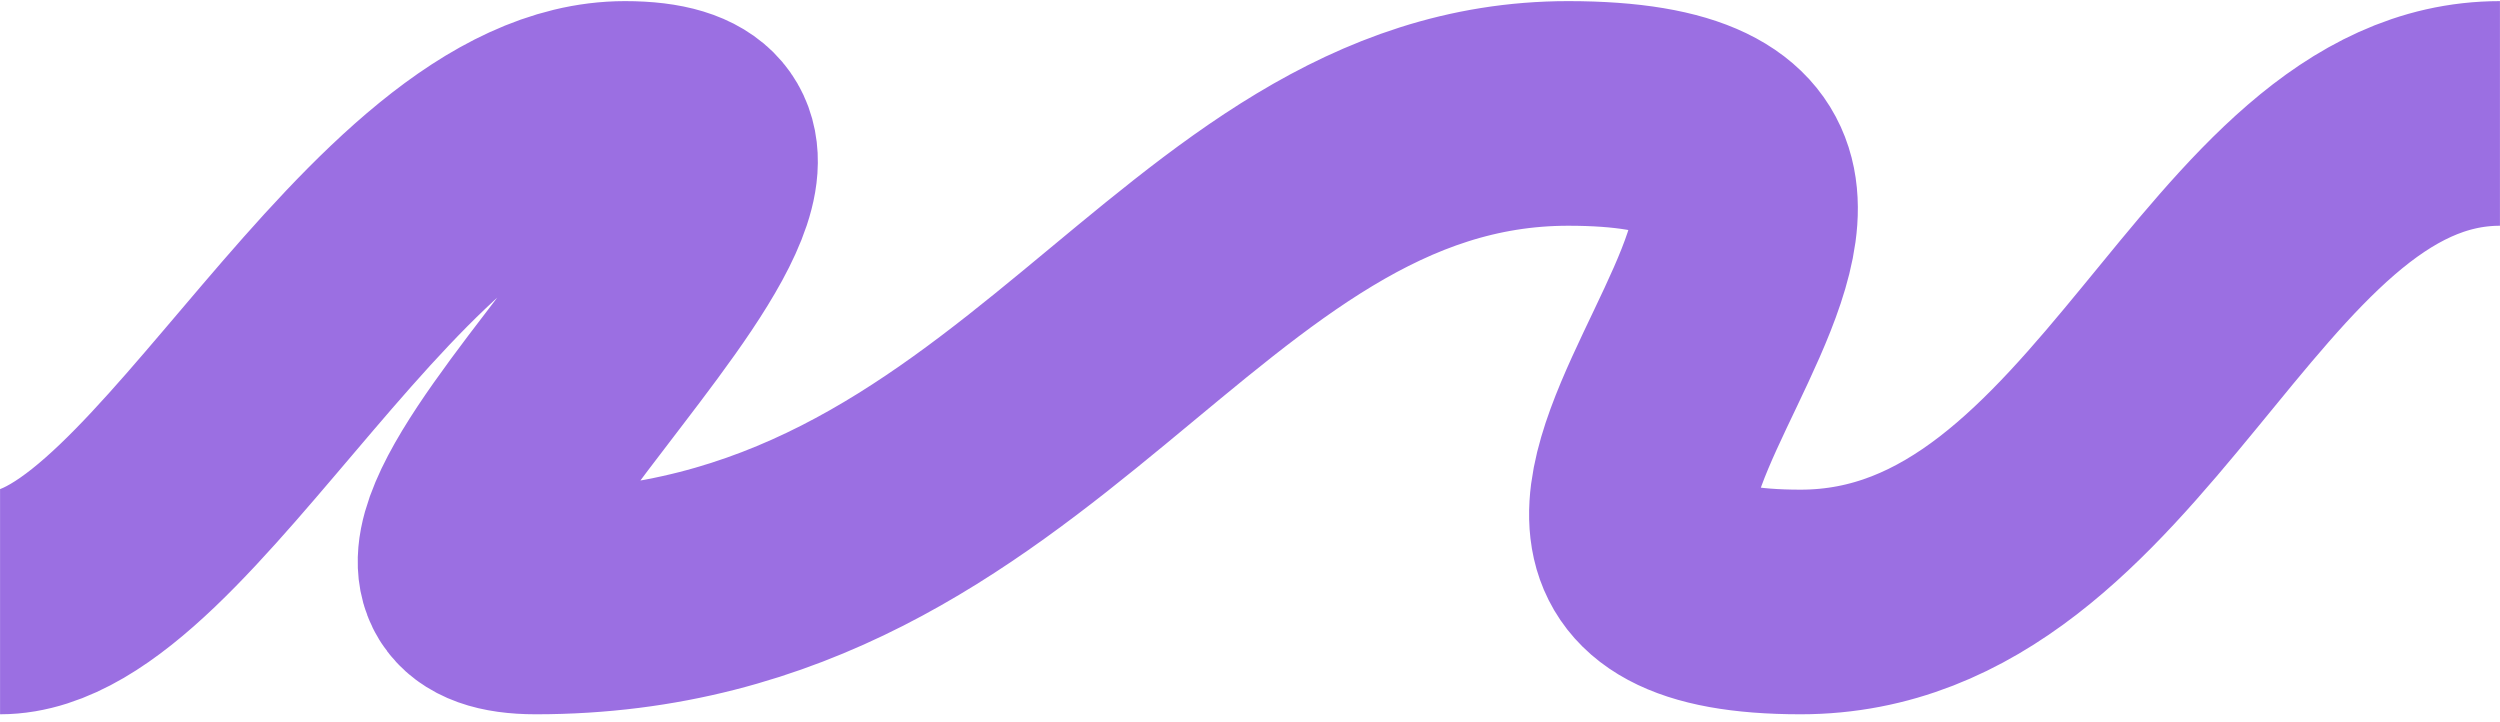 <?xml version="1.0" encoding="UTF-8"?> <svg xmlns="http://www.w3.org/2000/svg" width="2226" height="643" viewBox="0 0 2226 643" fill="none"> <g clip-path="url(#clip0_620_19)"> <mask id="mask0_620_19" style="mask-type:luminance" maskUnits="userSpaceOnUse" x="0" y="0" width="2226" height="643"> <path d="M2226 0H0V643H2226V0Z" fill="white"></path> </mask> <g mask="url(#mask0_620_19)"> <path d="M0 536C155.257 536 342.289 101 556.499 101C824.263 101 238.5 536 476.999 536C918.599 536 1054.28 101 1396.3 101C1823.82 101 1202.73 536 1603.25 536C1891.26 536 1983.25 101 2226 101" stroke="#9B6FE2" stroke-width="200"></path> </g> </g> <defs> <clipPath id="clip0_620_19"> <rect width="2226" height="643" fill="white"></rect> </clipPath> </defs> </svg> 